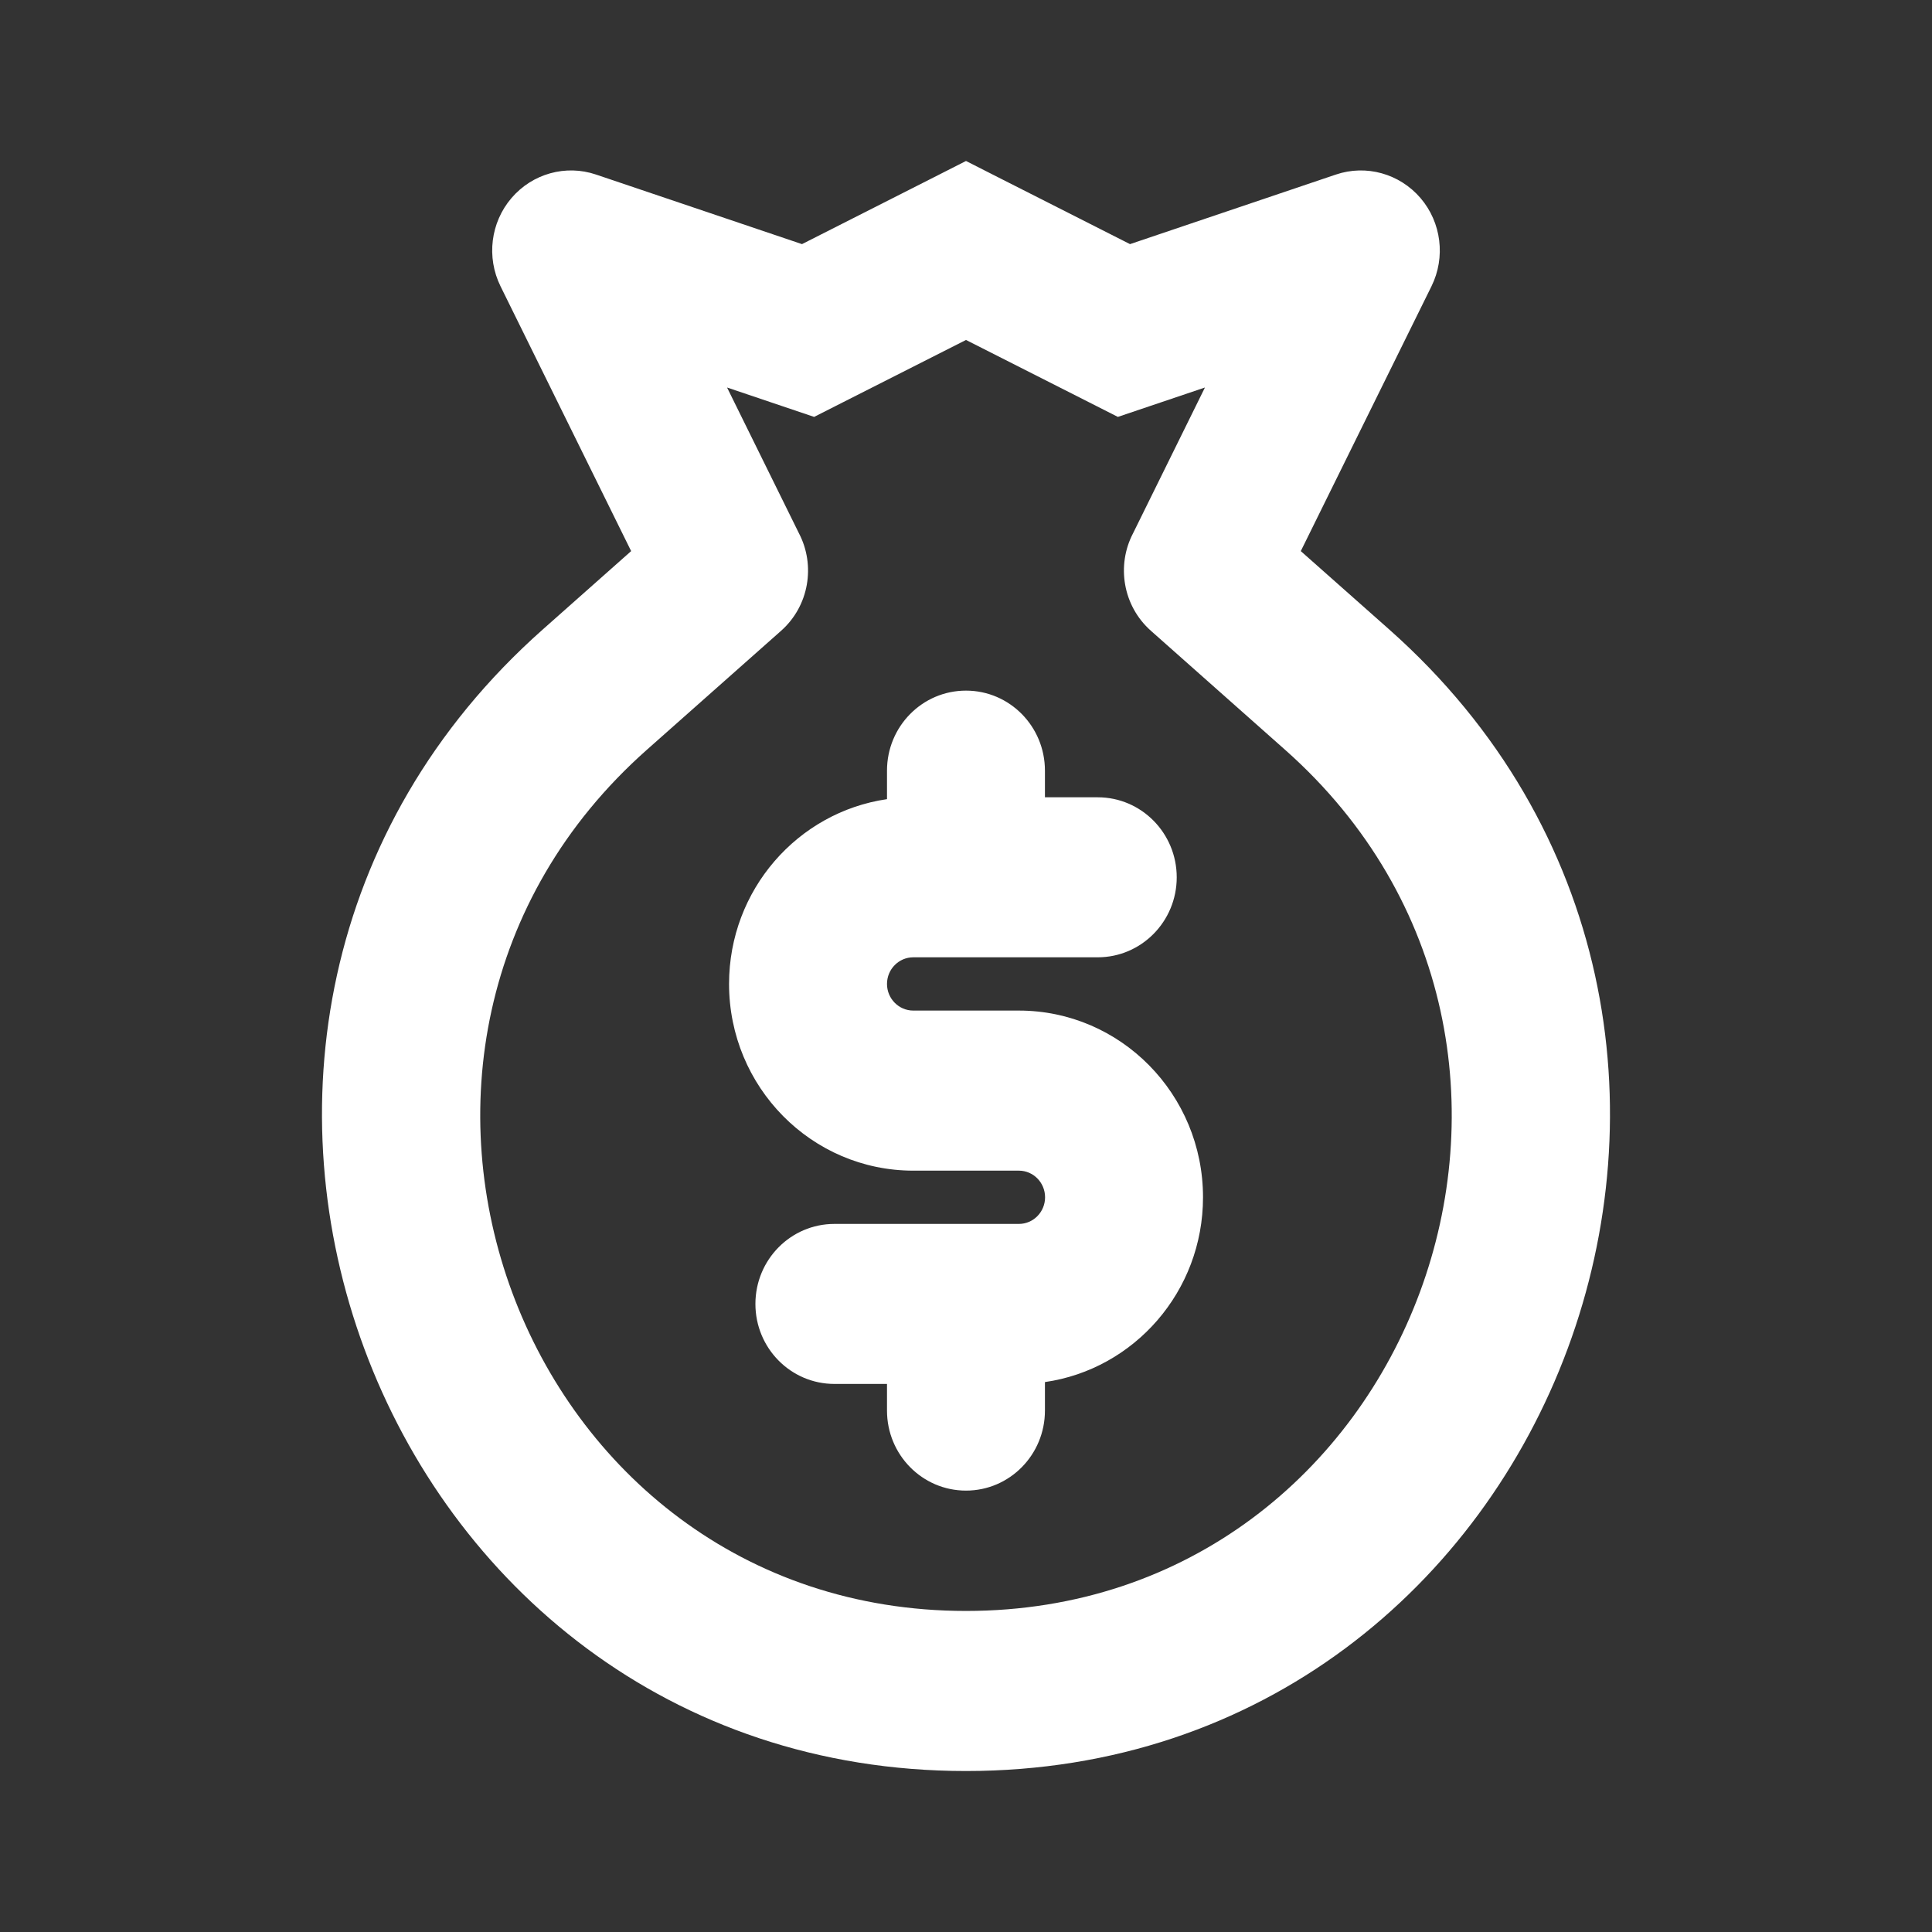 <?xml version="1.0" encoding="UTF-8"?> <svg xmlns="http://www.w3.org/2000/svg" width="28" height="28" viewBox="0 0 28 28" fill="none"><rect x="0" y="0" width="28" height="28" fill="#333333" stroke="none"/> <path fill-rule="evenodd" clip-rule="evenodd" d="M14 2.333L14.512 2.593L16.377 3.538L19.36 2.53C19.799 2.381 20.283 2.516 20.587 2.87C20.89 3.224 20.953 3.729 20.746 4.149L18.852 7.987L20.134 9.123C26.606 14.863 22.601 25.667 14 25.667C5.399 25.667 1.393 14.863 7.866 9.123L9.147 7.987L7.254 4.149C7.047 3.729 7.11 3.224 7.413 2.87C7.716 2.516 8.2 2.381 8.639 2.53L11.623 3.538L13.488 2.593L14 2.333ZM17.463 5.616L16.421 7.729C16.178 8.193 16.273 8.781 16.68 9.142L18.626 10.868C23.509 15.198 20.487 23.347 14 23.347C7.513 23.347 4.491 15.198 9.373 10.868L11.32 9.142C11.727 8.781 11.821 8.193 11.579 7.729L10.537 5.616L11.349 5.89L11.799 6.042L12.223 5.827L14 4.927L15.777 5.827L16.201 6.042L16.651 5.89L17.463 5.616ZM15.144 11.169C15.144 10.528 14.632 10.009 14 10.009C13.367 10.009 12.855 10.528 12.855 11.169V11.582C11.561 11.77 10.566 12.897 10.566 14.26C10.566 15.755 11.762 16.966 13.236 16.966H14.766C14.976 16.966 15.146 17.139 15.146 17.352C15.146 17.565 14.976 17.738 14.766 17.738H12.093C11.46 17.738 10.948 18.257 10.948 18.898C10.948 19.538 11.46 20.057 12.093 20.057H12.855V20.443C12.855 21.084 13.367 21.603 14 21.603C14.632 21.603 15.144 21.084 15.144 20.443V20.03C16.439 19.844 17.435 18.716 17.435 17.352C17.435 15.858 16.24 14.646 14.766 14.646H13.236C13.026 14.646 12.855 14.473 12.855 14.26C12.855 14.047 13.026 13.874 13.236 13.874H15.909C16.541 13.874 17.054 13.355 17.054 12.715C17.054 12.074 16.541 11.555 15.909 11.555H15.144V11.169Z" fill="white"></path> </svg> 